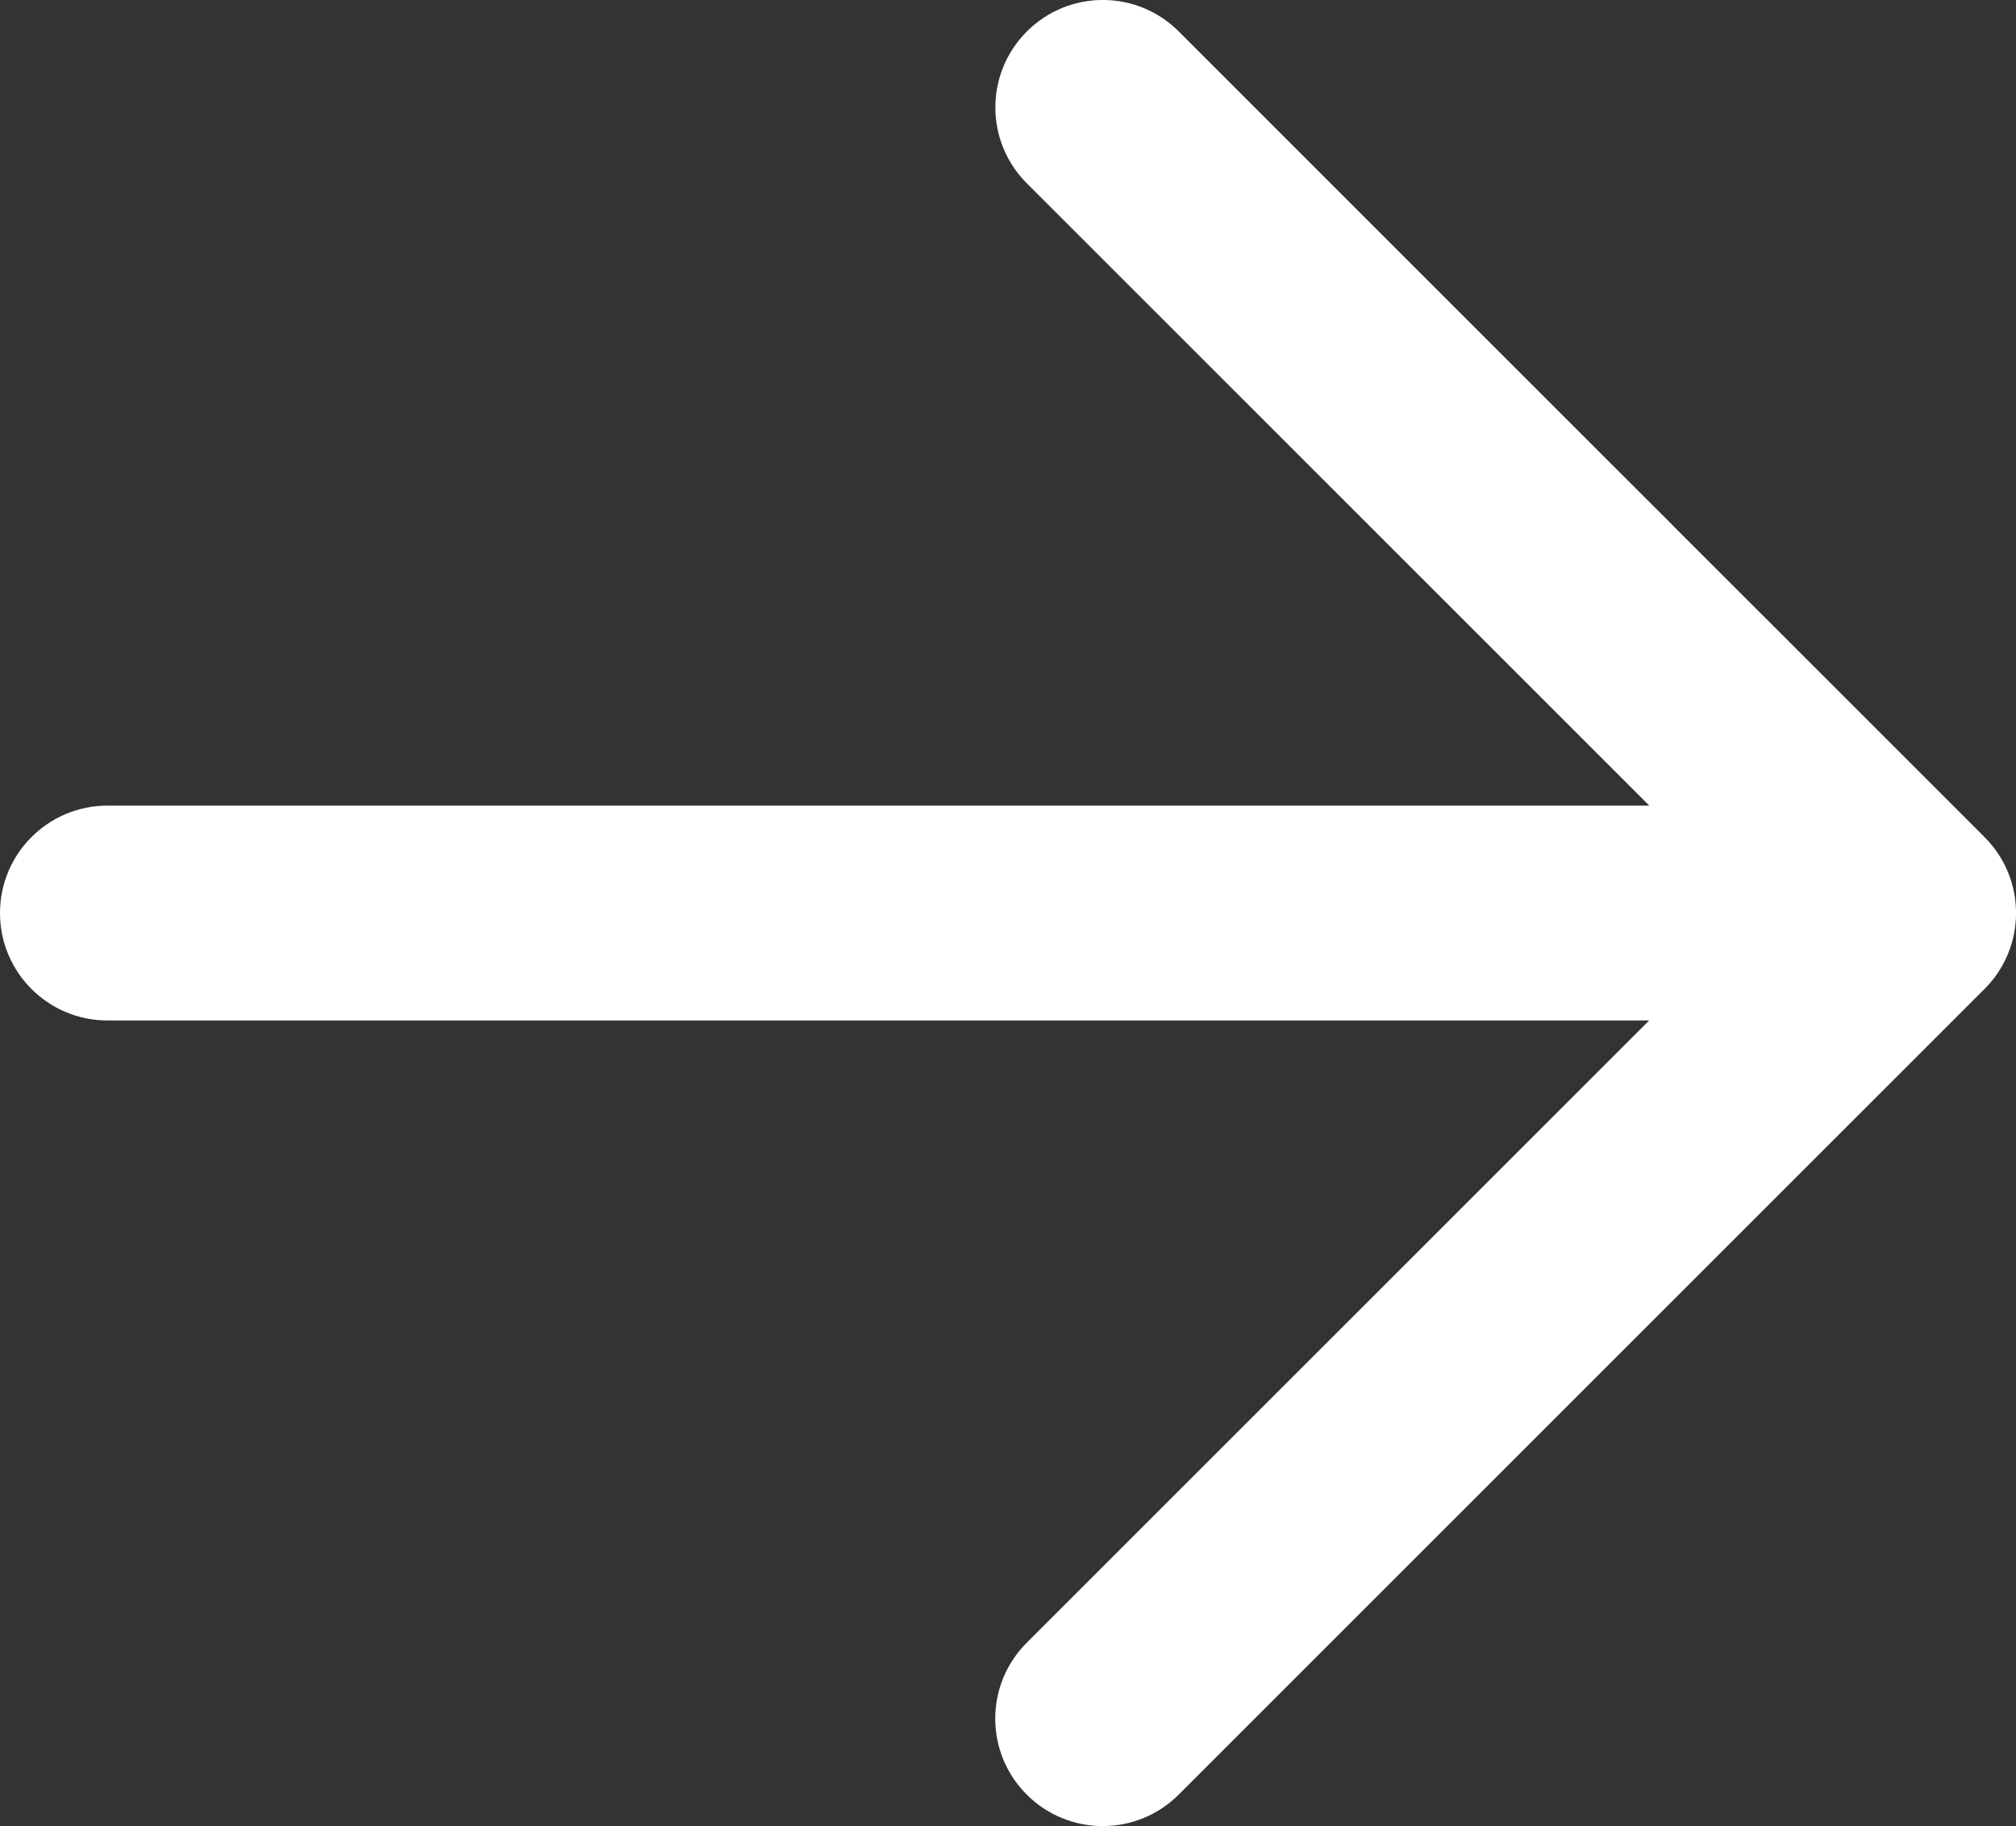 <?xml version="1.0" encoding="UTF-8"?><svg id="Layer_2" xmlns="http://www.w3.org/2000/svg" viewBox="0 0 18.763 17"><rect x="0" y="0" width="18.763" height="17" fill="#333333" stroke="none"/><defs><style>.cls-1{fill:#fff;stroke-width:0px;}</style></defs><g id="Layer_1-2"><path class="cls-1" d="M18.47,7.793L10.971.293c-.391-.391-1.023-.391-1.414,0s-.391,1.023,0,1.414l5.793,5.793H1c-.552,0-1,.448-1,1s.448,1,1,1h14.349l-5.793,5.793c-.391.391-.391,1.023,0,1.414.195.195.451.293.707.293s.512-.098.707-.293l7.5-7.5c.391-.391.391-1.023,0-1.414Z"/></g></svg>